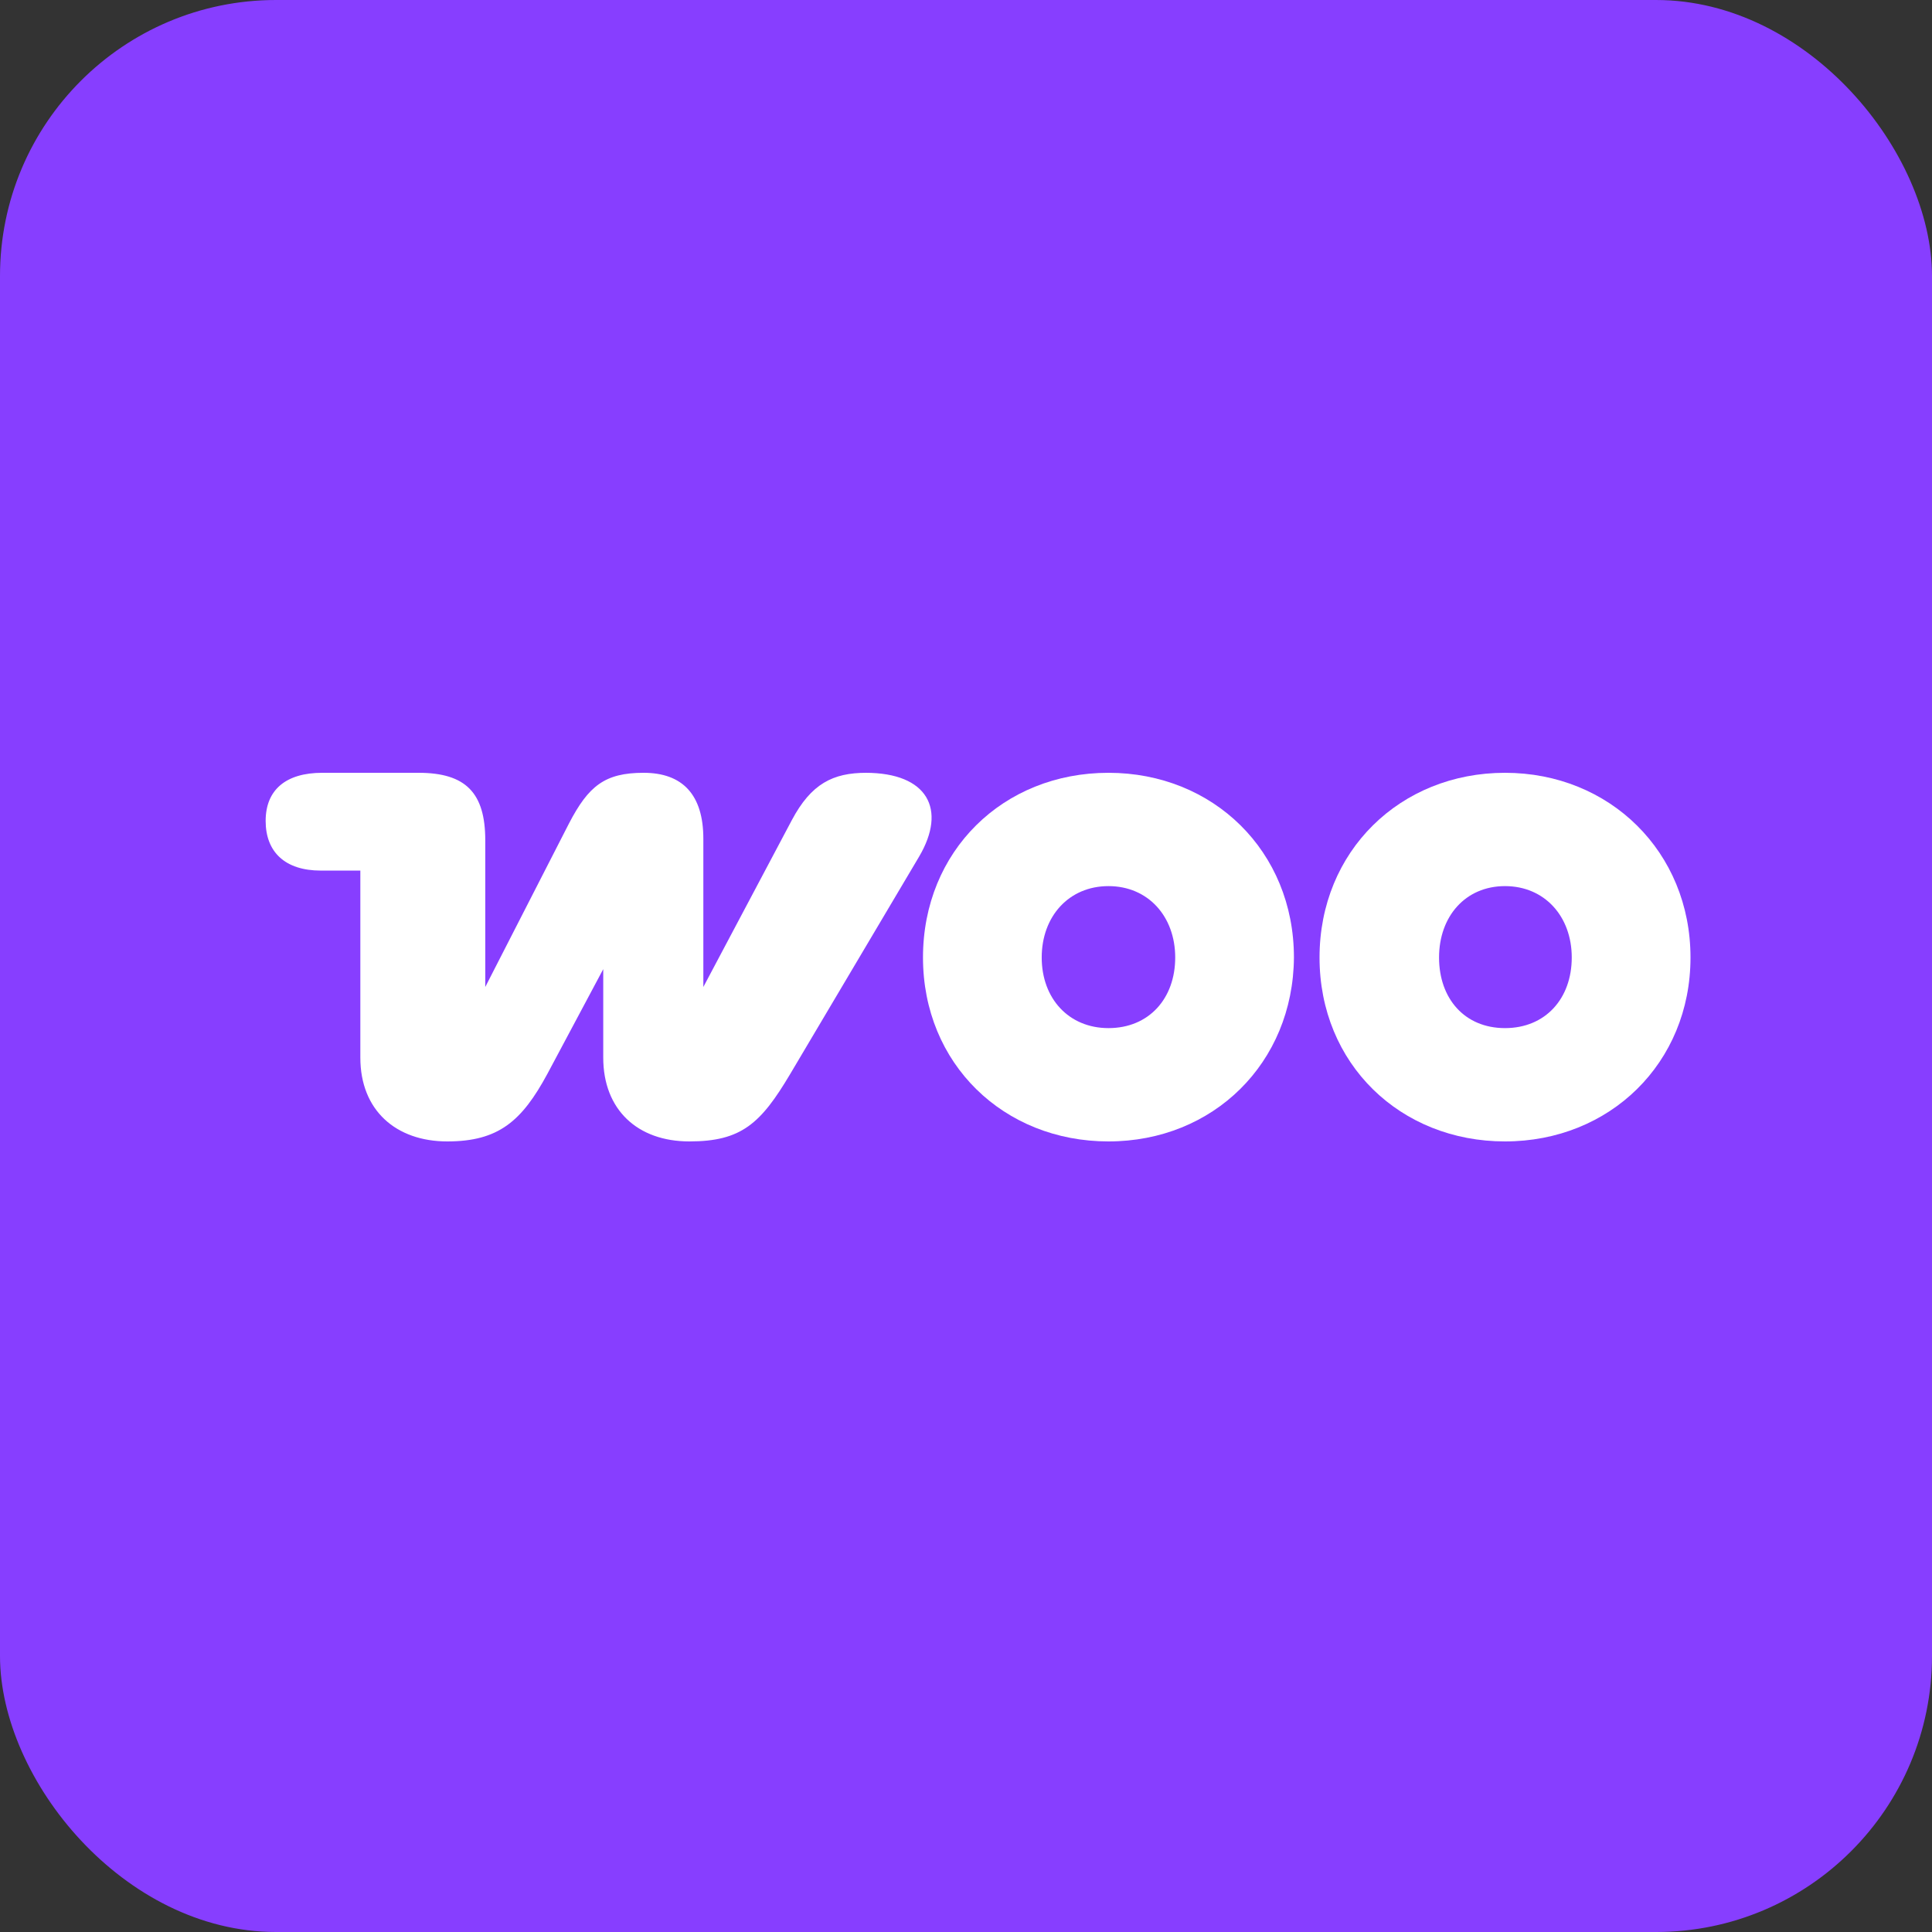 <svg width="80" height="80" viewBox="0 0 80 80" fill="none" xmlns="http://www.w3.org/2000/svg">
<rect x="0" y="0" width="80" height="80" fill="#333333" stroke="none"/>
<rect width="80" height="80" rx="11.429" fill="#873EFF"/>
<g clip-path="url(#clip0_1108_1152)">
<path fill-rule="evenodd" clip-rule="evenodd" d="M35.873 32C34.491 32 33.591 32.45 32.788 33.96L29.124 40.869V34.731C29.124 32.9 28.256 32 26.65 32C25.043 32 24.368 32.546 23.565 34.089L20.094 40.869V34.796C20.094 32.836 19.291 32 17.331 32H13.346C11.835 32 11 32.707 11 33.992C11 35.278 11.803 36.049 13.282 36.049H14.921V43.794C14.921 45.979 16.399 47.264 18.52 47.264C20.64 47.264 21.605 46.429 22.665 44.468L24.979 40.13V43.794C24.979 45.947 26.393 47.264 28.546 47.264C30.699 47.264 31.502 46.525 32.723 44.468L38.058 35.471C39.215 33.51 38.411 32 35.84 32C35.84 32 35.84 32 35.873 32Z" fill="white"/>
<path fill-rule="evenodd" clip-rule="evenodd" d="M45.899 32C41.529 32 38.219 35.246 38.219 39.648C38.219 44.051 41.561 47.264 45.899 47.264C50.237 47.264 53.547 44.019 53.579 39.648C53.579 35.246 50.237 32 45.899 32ZM45.899 42.572C44.26 42.572 43.135 41.351 43.135 39.648C43.135 37.945 44.26 36.692 45.899 36.692C47.538 36.692 48.663 37.945 48.663 39.648C48.663 41.351 47.57 42.572 45.899 42.572Z" fill="white"/>
<path fill-rule="evenodd" clip-rule="evenodd" d="M62.319 32C57.981 32 54.639 35.246 54.639 39.648C54.639 44.051 57.981 47.264 62.319 47.264C66.658 47.264 70 44.019 70 39.648C70 35.278 66.658 32 62.319 32ZM62.319 42.572C60.648 42.572 59.588 41.351 59.588 39.648C59.588 37.945 60.681 36.692 62.319 36.692C63.958 36.692 65.083 37.945 65.083 39.648C65.083 41.351 63.99 42.572 62.319 42.572Z" fill="white"/>
</g>
<defs>
<clipPath id="clip0_1108_1152">
<rect width="59" height="15.264" fill="white" transform="translate(11 32)"/>
</clipPath>
</defs>
</svg>

